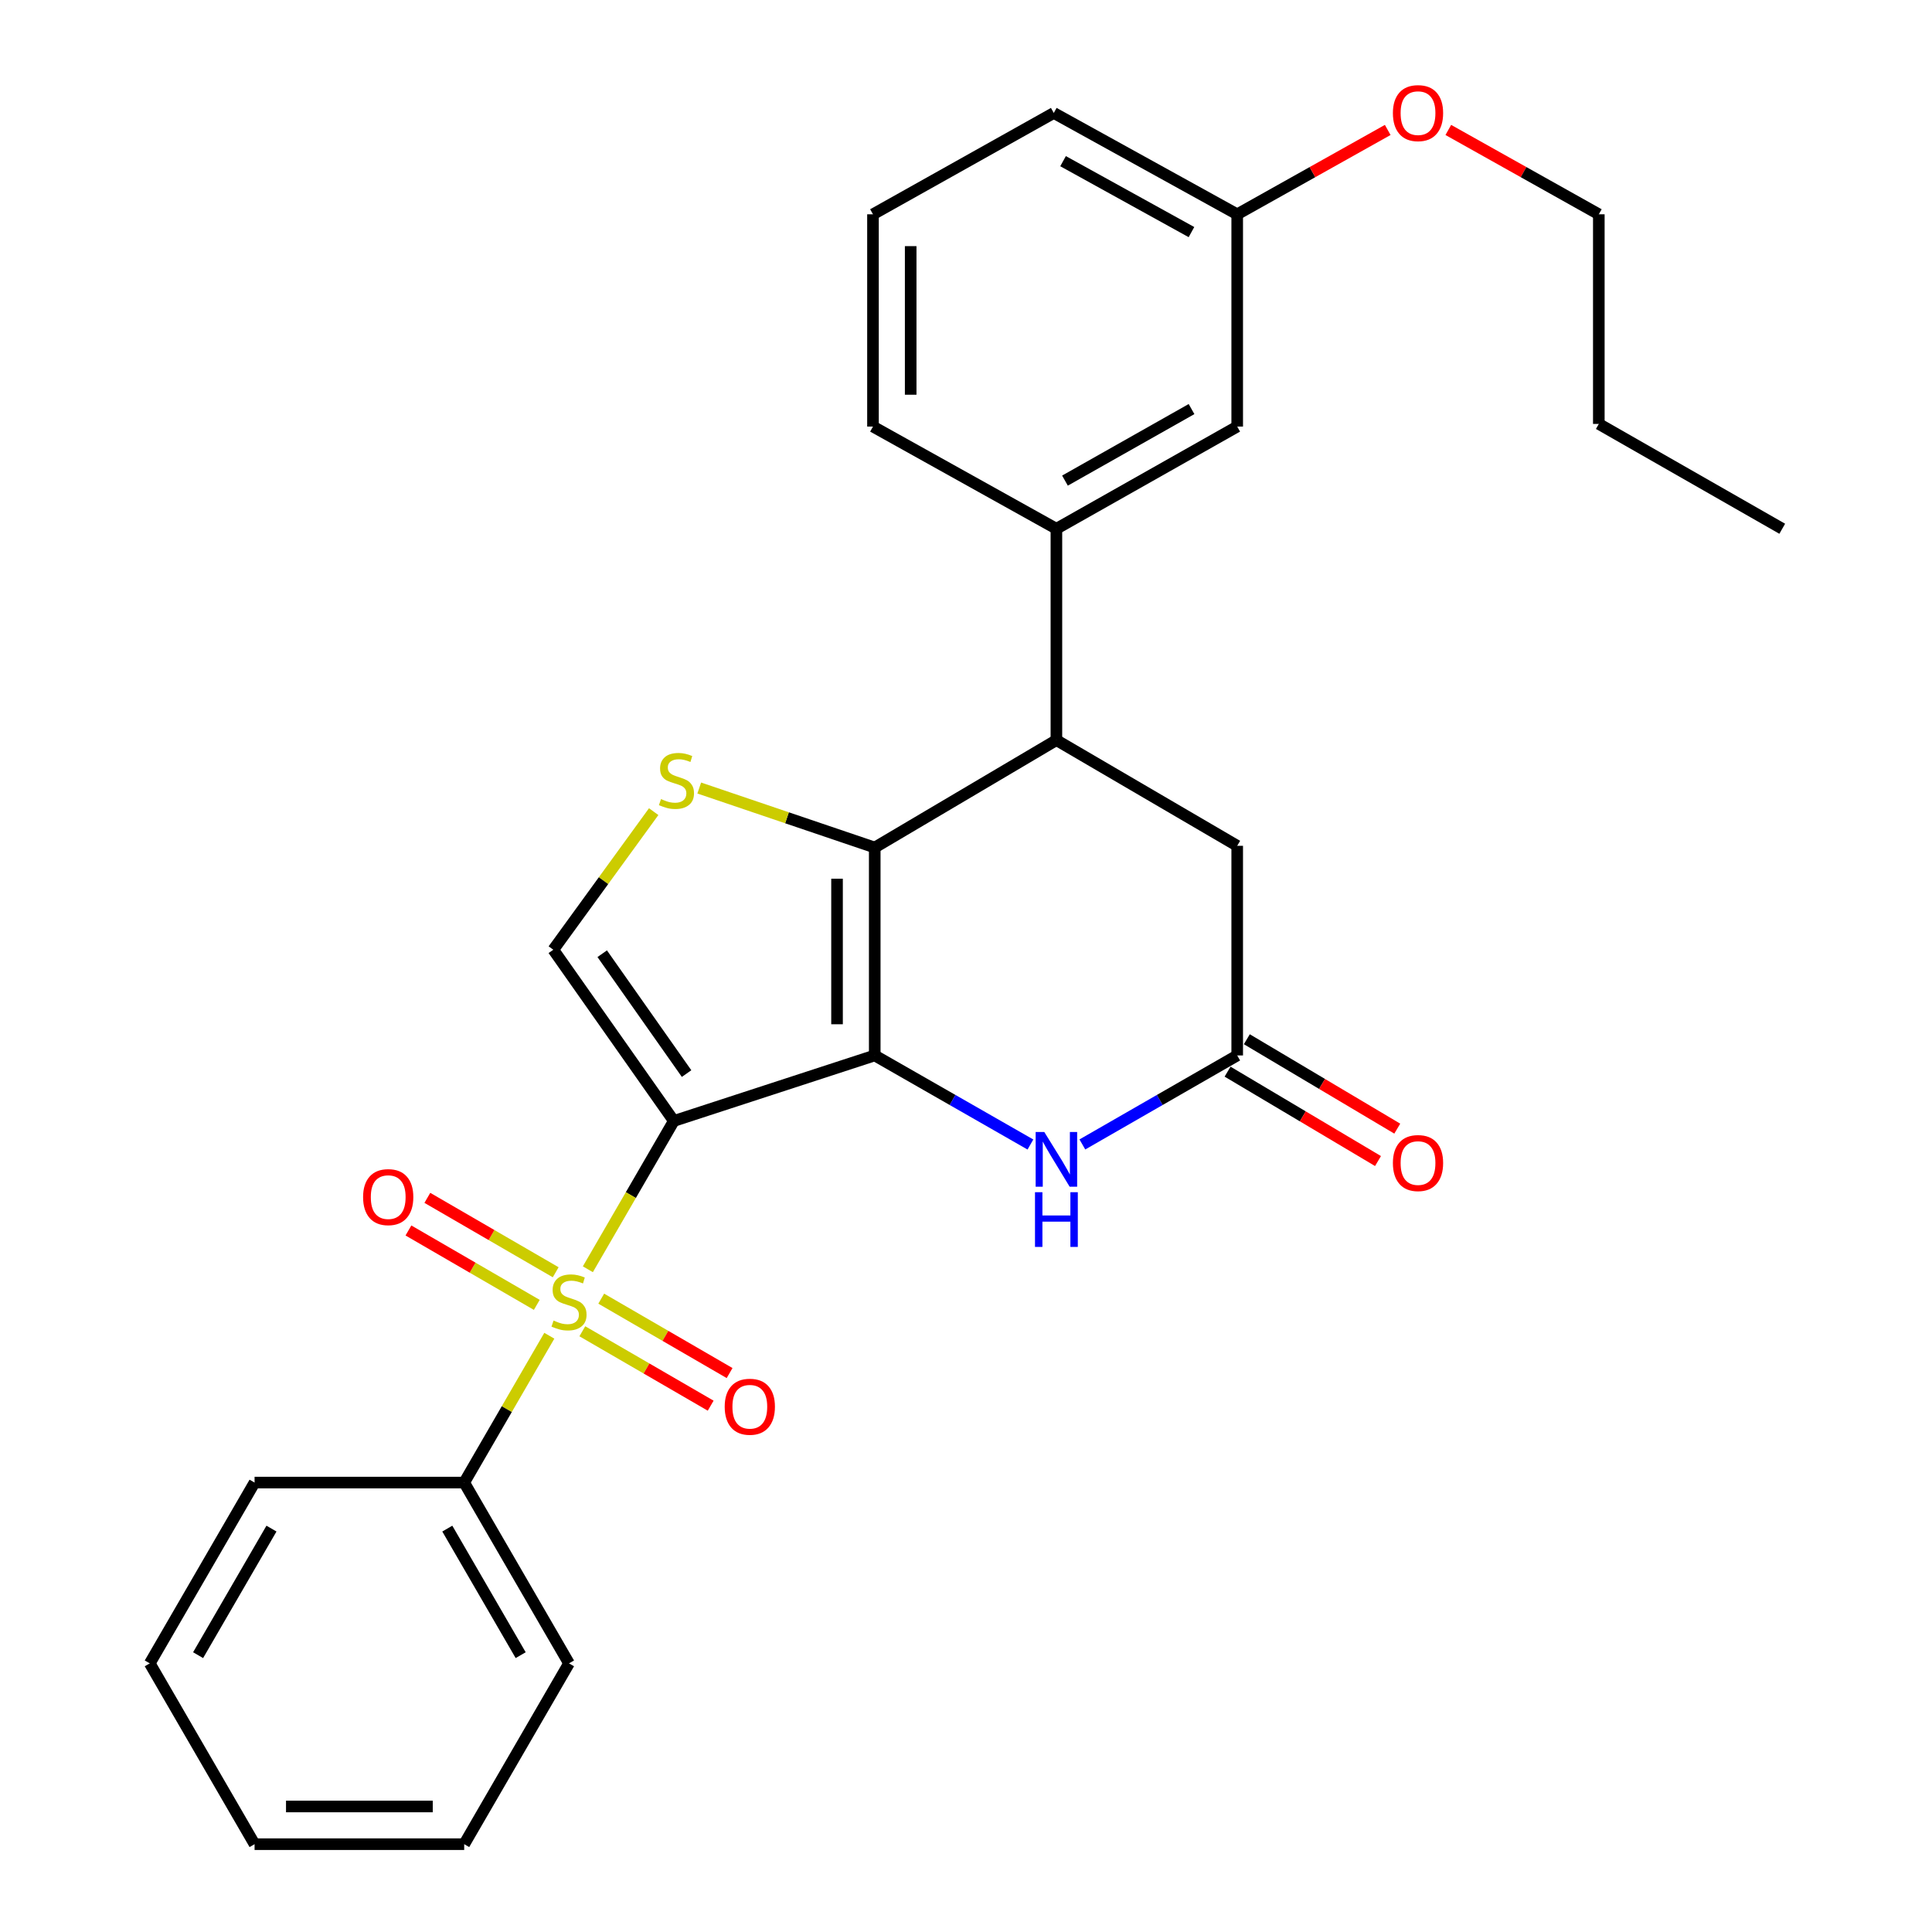 <?xml version='1.0' encoding='iso-8859-1'?>
<svg version='1.1' baseProfile='full'
              xmlns='http://www.w3.org/2000/svg'
                      xmlns:rdkit='http://www.rdkit.org/xml'
                      xmlns:xlink='http://www.w3.org/1999/xlink'
                  xml:space='preserve'
width='1000px' height='1000px' viewBox='0 0 1000 1000'>
<!-- END OF HEADER -->
<rect style='opacity:1.0;fill:#FFFFFF;stroke:none' width='1000' height='1000' x='0' y='0'> </rect>
<path class='bond-0' d='M 348.771,580.209 L 452.763,546.296' style='fill:none;fill-rule:evenodd;stroke:#000000;stroke-width:6px;stroke-linecap:butt;stroke-linejoin:miter;stroke-opacity:1' />
<path class='bond-1' d='M 348.771,580.209 L 326.522,618.589' style='fill:none;fill-rule:evenodd;stroke:#000000;stroke-width:6px;stroke-linecap:butt;stroke-linejoin:miter;stroke-opacity:1' />
<path class='bond-1' d='M 326.522,618.589 L 304.273,656.969' style='fill:none;fill-rule:evenodd;stroke:#CCCC00;stroke-width:6px;stroke-linecap:butt;stroke-linejoin:miter;stroke-opacity:1' />
<path class='bond-5' d='M 348.771,580.209 L 286.389,491.579' style='fill:none;fill-rule:evenodd;stroke:#000000;stroke-width:6px;stroke-linecap:butt;stroke-linejoin:miter;stroke-opacity:1' />
<path class='bond-5' d='M 355.372,555.682 L 311.705,493.641' style='fill:none;fill-rule:evenodd;stroke:#000000;stroke-width:6px;stroke-linecap:butt;stroke-linejoin:miter;stroke-opacity:1' />
<path class='bond-2' d='M 452.763,546.296 L 452.763,438.683' style='fill:none;fill-rule:evenodd;stroke:#000000;stroke-width:6px;stroke-linecap:butt;stroke-linejoin:miter;stroke-opacity:1' />
<path class='bond-2' d='M 433.249,530.154 L 433.249,454.825' style='fill:none;fill-rule:evenodd;stroke:#000000;stroke-width:6px;stroke-linecap:butt;stroke-linejoin:miter;stroke-opacity:1' />
<path class='bond-4' d='M 452.763,546.296 L 493.054,569.347' style='fill:none;fill-rule:evenodd;stroke:#000000;stroke-width:6px;stroke-linecap:butt;stroke-linejoin:miter;stroke-opacity:1' />
<path class='bond-4' d='M 493.054,569.347 L 533.344,592.398' style='fill:none;fill-rule:evenodd;stroke:#0000FF;stroke-width:6px;stroke-linecap:butt;stroke-linejoin:miter;stroke-opacity:1' />
<path class='bond-9' d='M 287.629,658.52 L 254.411,639.263' style='fill:none;fill-rule:evenodd;stroke:#CCCC00;stroke-width:6px;stroke-linecap:butt;stroke-linejoin:miter;stroke-opacity:1' />
<path class='bond-9' d='M 254.411,639.263 L 221.193,620.007' style='fill:none;fill-rule:evenodd;stroke:#FF0000;stroke-width:6px;stroke-linecap:butt;stroke-linejoin:miter;stroke-opacity:1' />
<path class='bond-9' d='M 277.842,675.403 L 244.624,656.146' style='fill:none;fill-rule:evenodd;stroke:#CCCC00;stroke-width:6px;stroke-linecap:butt;stroke-linejoin:miter;stroke-opacity:1' />
<path class='bond-9' d='M 244.624,656.146 L 211.406,636.89' style='fill:none;fill-rule:evenodd;stroke:#FF0000;stroke-width:6px;stroke-linecap:butt;stroke-linejoin:miter;stroke-opacity:1' />
<path class='bond-10' d='M 301.411,689.066 L 334.629,708.322' style='fill:none;fill-rule:evenodd;stroke:#CCCC00;stroke-width:6px;stroke-linecap:butt;stroke-linejoin:miter;stroke-opacity:1' />
<path class='bond-10' d='M 334.629,708.322 L 367.847,727.579' style='fill:none;fill-rule:evenodd;stroke:#FF0000;stroke-width:6px;stroke-linecap:butt;stroke-linejoin:miter;stroke-opacity:1' />
<path class='bond-10' d='M 311.198,672.183 L 344.416,691.439' style='fill:none;fill-rule:evenodd;stroke:#CCCC00;stroke-width:6px;stroke-linecap:butt;stroke-linejoin:miter;stroke-opacity:1' />
<path class='bond-10' d='M 344.416,691.439 L 377.634,710.696' style='fill:none;fill-rule:evenodd;stroke:#FF0000;stroke-width:6px;stroke-linecap:butt;stroke-linejoin:miter;stroke-opacity:1' />
<path class='bond-12' d='M 284.327,691.377 L 262.298,729.377' style='fill:none;fill-rule:evenodd;stroke:#CCCC00;stroke-width:6px;stroke-linecap:butt;stroke-linejoin:miter;stroke-opacity:1' />
<path class='bond-12' d='M 262.298,729.377 L 240.269,767.377' style='fill:none;fill-rule:evenodd;stroke:#000000;stroke-width:6px;stroke-linecap:butt;stroke-linejoin:miter;stroke-opacity:1' />
<path class='bond-6' d='M 452.763,438.683 L 546.792,383.088' style='fill:none;fill-rule:evenodd;stroke:#000000;stroke-width:6px;stroke-linecap:butt;stroke-linejoin:miter;stroke-opacity:1' />
<path class='bond-28' d='M 452.763,438.683 L 407.345,423.281' style='fill:none;fill-rule:evenodd;stroke:#000000;stroke-width:6px;stroke-linecap:butt;stroke-linejoin:miter;stroke-opacity:1' />
<path class='bond-28' d='M 407.345,423.281 L 361.926,407.88' style='fill:none;fill-rule:evenodd;stroke:#CCCC00;stroke-width:6px;stroke-linecap:butt;stroke-linejoin:miter;stroke-opacity:1' />
<path class='bond-3' d='M 338.347,420.102 L 312.368,455.84' style='fill:none;fill-rule:evenodd;stroke:#CCCC00;stroke-width:6px;stroke-linecap:butt;stroke-linejoin:miter;stroke-opacity:1' />
<path class='bond-3' d='M 312.368,455.84 L 286.389,491.579' style='fill:none;fill-rule:evenodd;stroke:#000000;stroke-width:6px;stroke-linecap:butt;stroke-linejoin:miter;stroke-opacity:1' />
<path class='bond-7' d='M 560.231,592.367 L 600.304,569.332' style='fill:none;fill-rule:evenodd;stroke:#0000FF;stroke-width:6px;stroke-linecap:butt;stroke-linejoin:miter;stroke-opacity:1' />
<path class='bond-7' d='M 600.304,569.332 L 640.376,546.296' style='fill:none;fill-rule:evenodd;stroke:#000000;stroke-width:6px;stroke-linecap:butt;stroke-linejoin:miter;stroke-opacity:1' />
<path class='bond-8' d='M 546.792,383.088 L 546.792,273.686' style='fill:none;fill-rule:evenodd;stroke:#000000;stroke-width:6px;stroke-linecap:butt;stroke-linejoin:miter;stroke-opacity:1' />
<path class='bond-29' d='M 546.792,383.088 L 640.376,437.794' style='fill:none;fill-rule:evenodd;stroke:#000000;stroke-width:6px;stroke-linecap:butt;stroke-linejoin:miter;stroke-opacity:1' />
<path class='bond-11' d='M 640.376,546.296 L 640.376,437.794' style='fill:none;fill-rule:evenodd;stroke:#000000;stroke-width:6px;stroke-linecap:butt;stroke-linejoin:miter;stroke-opacity:1' />
<path class='bond-14' d='M 635.391,554.684 L 674.323,577.821' style='fill:none;fill-rule:evenodd;stroke:#000000;stroke-width:6px;stroke-linecap:butt;stroke-linejoin:miter;stroke-opacity:1' />
<path class='bond-14' d='M 674.323,577.821 L 713.254,600.958' style='fill:none;fill-rule:evenodd;stroke:#FF0000;stroke-width:6px;stroke-linecap:butt;stroke-linejoin:miter;stroke-opacity:1' />
<path class='bond-14' d='M 645.361,537.908 L 684.293,561.045' style='fill:none;fill-rule:evenodd;stroke:#000000;stroke-width:6px;stroke-linecap:butt;stroke-linejoin:miter;stroke-opacity:1' />
<path class='bond-14' d='M 684.293,561.045 L 723.224,584.182' style='fill:none;fill-rule:evenodd;stroke:#FF0000;stroke-width:6px;stroke-linecap:butt;stroke-linejoin:miter;stroke-opacity:1' />
<path class='bond-13' d='M 546.792,273.686 L 640.376,220.79' style='fill:none;fill-rule:evenodd;stroke:#000000;stroke-width:6px;stroke-linecap:butt;stroke-linejoin:miter;stroke-opacity:1' />
<path class='bond-13' d='M 551.227,248.762 L 616.736,211.735' style='fill:none;fill-rule:evenodd;stroke:#000000;stroke-width:6px;stroke-linecap:butt;stroke-linejoin:miter;stroke-opacity:1' />
<path class='bond-16' d='M 546.792,273.686 L 451.853,220.79' style='fill:none;fill-rule:evenodd;stroke:#000000;stroke-width:6px;stroke-linecap:butt;stroke-linejoin:miter;stroke-opacity:1' />
<path class='bond-19' d='M 240.269,767.377 L 294.52,860.961' style='fill:none;fill-rule:evenodd;stroke:#000000;stroke-width:6px;stroke-linecap:butt;stroke-linejoin:miter;stroke-opacity:1' />
<path class='bond-19' d='M 231.524,791.202 L 269.499,856.711' style='fill:none;fill-rule:evenodd;stroke:#000000;stroke-width:6px;stroke-linecap:butt;stroke-linejoin:miter;stroke-opacity:1' />
<path class='bond-20' d='M 240.269,767.377 L 131.767,767.377' style='fill:none;fill-rule:evenodd;stroke:#000000;stroke-width:6px;stroke-linecap:butt;stroke-linejoin:miter;stroke-opacity:1' />
<path class='bond-15' d='M 640.376,220.79 L 640.376,110.921' style='fill:none;fill-rule:evenodd;stroke:#000000;stroke-width:6px;stroke-linecap:butt;stroke-linejoin:miter;stroke-opacity:1' />
<path class='bond-17' d='M 640.376,110.921 L 679.327,89.091' style='fill:none;fill-rule:evenodd;stroke:#000000;stroke-width:6px;stroke-linecap:butt;stroke-linejoin:miter;stroke-opacity:1' />
<path class='bond-17' d='M 679.327,89.091 L 718.279,67.259' style='fill:none;fill-rule:evenodd;stroke:#FF0000;stroke-width:6px;stroke-linecap:butt;stroke-linejoin:miter;stroke-opacity:1' />
<path class='bond-31' d='M 640.376,110.921 L 545.437,58.47' style='fill:none;fill-rule:evenodd;stroke:#000000;stroke-width:6px;stroke-linecap:butt;stroke-linejoin:miter;stroke-opacity:1' />
<path class='bond-31' d='M 616.698,120.135 L 550.241,83.419' style='fill:none;fill-rule:evenodd;stroke:#000000;stroke-width:6px;stroke-linecap:butt;stroke-linejoin:miter;stroke-opacity:1' />
<path class='bond-18' d='M 451.853,220.79 L 451.853,110.921' style='fill:none;fill-rule:evenodd;stroke:#000000;stroke-width:6px;stroke-linecap:butt;stroke-linejoin:miter;stroke-opacity:1' />
<path class='bond-18' d='M 471.367,204.309 L 471.367,127.402' style='fill:none;fill-rule:evenodd;stroke:#000000;stroke-width:6px;stroke-linecap:butt;stroke-linejoin:miter;stroke-opacity:1' />
<path class='bond-22' d='M 749.643,67.259 L 788.594,89.091' style='fill:none;fill-rule:evenodd;stroke:#FF0000;stroke-width:6px;stroke-linecap:butt;stroke-linejoin:miter;stroke-opacity:1' />
<path class='bond-22' d='M 788.594,89.091 L 827.545,110.921' style='fill:none;fill-rule:evenodd;stroke:#000000;stroke-width:6px;stroke-linecap:butt;stroke-linejoin:miter;stroke-opacity:1' />
<path class='bond-21' d='M 451.853,110.921 L 545.437,58.47' style='fill:none;fill-rule:evenodd;stroke:#000000;stroke-width:6px;stroke-linecap:butt;stroke-linejoin:miter;stroke-opacity:1' />
<path class='bond-26' d='M 294.52,860.961 L 240.269,954.545' style='fill:none;fill-rule:evenodd;stroke:#000000;stroke-width:6px;stroke-linecap:butt;stroke-linejoin:miter;stroke-opacity:1' />
<path class='bond-25' d='M 131.767,767.377 L 77.516,860.961' style='fill:none;fill-rule:evenodd;stroke:#000000;stroke-width:6px;stroke-linecap:butt;stroke-linejoin:miter;stroke-opacity:1' />
<path class='bond-25' d='M 140.512,791.202 L 102.537,856.711' style='fill:none;fill-rule:evenodd;stroke:#000000;stroke-width:6px;stroke-linecap:butt;stroke-linejoin:miter;stroke-opacity:1' />
<path class='bond-23' d='M 827.545,110.921 L 827.545,219.424' style='fill:none;fill-rule:evenodd;stroke:#000000;stroke-width:6px;stroke-linecap:butt;stroke-linejoin:miter;stroke-opacity:1' />
<path class='bond-24' d='M 827.545,219.424 L 922.484,273.686' style='fill:none;fill-rule:evenodd;stroke:#000000;stroke-width:6px;stroke-linecap:butt;stroke-linejoin:miter;stroke-opacity:1' />
<path class='bond-27' d='M 77.516,860.961 L 131.767,954.545' style='fill:none;fill-rule:evenodd;stroke:#000000;stroke-width:6px;stroke-linecap:butt;stroke-linejoin:miter;stroke-opacity:1' />
<path class='bond-30' d='M 240.269,954.545 L 131.767,954.545' style='fill:none;fill-rule:evenodd;stroke:#000000;stroke-width:6px;stroke-linecap:butt;stroke-linejoin:miter;stroke-opacity:1' />
<path class='bond-30' d='M 223.994,935.031 L 148.042,935.031' style='fill:none;fill-rule:evenodd;stroke:#000000;stroke-width:6px;stroke-linecap:butt;stroke-linejoin:miter;stroke-opacity:1' />
<path  class='atom-2' d='M 286.52 683.513
Q 286.84 683.633, 288.16 684.193
Q 289.48 684.753, 290.92 685.113
Q 292.4 685.433, 293.84 685.433
Q 296.52 685.433, 298.08 684.153
Q 299.64 682.833, 299.64 680.553
Q 299.64 678.993, 298.84 678.033
Q 298.08 677.073, 296.88 676.553
Q 295.68 676.033, 293.68 675.433
Q 291.16 674.673, 289.64 673.953
Q 288.16 673.233, 287.08 671.713
Q 286.04 670.193, 286.04 667.633
Q 286.04 664.073, 288.44 661.873
Q 290.88 659.673, 295.68 659.673
Q 298.96 659.673, 302.68 661.233
L 301.76 664.313
Q 298.36 662.913, 295.8 662.913
Q 293.04 662.913, 291.52 664.073
Q 290 665.193, 290.04 667.153
Q 290.04 668.673, 290.8 669.593
Q 291.6 670.513, 292.72 671.033
Q 293.88 671.553, 295.8 672.153
Q 298.36 672.953, 299.88 673.753
Q 301.4 674.553, 302.48 676.193
Q 303.6 677.793, 303.6 680.553
Q 303.6 684.473, 300.96 686.593
Q 298.36 688.673, 294 688.673
Q 291.48 688.673, 289.56 688.113
Q 287.68 687.593, 285.44 686.673
L 286.52 683.513
' fill='#CCCC00'/>
<path  class='atom-4' d='M 342.137 413.602
Q 342.457 413.722, 343.777 414.282
Q 345.097 414.842, 346.537 415.202
Q 348.017 415.522, 349.457 415.522
Q 352.137 415.522, 353.697 414.242
Q 355.257 412.922, 355.257 410.642
Q 355.257 409.082, 354.457 408.122
Q 353.697 407.162, 352.497 406.642
Q 351.297 406.122, 349.297 405.522
Q 346.777 404.762, 345.257 404.042
Q 343.777 403.322, 342.697 401.802
Q 341.657 400.282, 341.657 397.722
Q 341.657 394.162, 344.057 391.962
Q 346.497 389.762, 351.297 389.762
Q 354.577 389.762, 358.297 391.322
L 357.377 394.402
Q 353.977 393.002, 351.417 393.002
Q 348.657 393.002, 347.137 394.162
Q 345.617 395.282, 345.657 397.242
Q 345.657 398.762, 346.417 399.682
Q 347.217 400.602, 348.337 401.122
Q 349.497 401.642, 351.417 402.242
Q 353.977 403.042, 355.497 403.842
Q 357.017 404.642, 358.097 406.282
Q 359.217 407.882, 359.217 410.642
Q 359.217 414.562, 356.577 416.682
Q 353.977 418.762, 349.617 418.762
Q 347.097 418.762, 345.177 418.202
Q 343.297 417.682, 341.057 416.762
L 342.137 413.602
' fill='#CCCC00'/>
<path  class='atom-5' d='M 540.532 585.932
L 549.812 600.932
Q 550.732 602.412, 552.212 605.092
Q 553.692 607.772, 553.772 607.932
L 553.772 585.932
L 557.532 585.932
L 557.532 614.252
L 553.652 614.252
L 543.692 597.852
Q 542.532 595.932, 541.292 593.732
Q 540.092 591.532, 539.732 590.852
L 539.732 614.252
L 536.052 614.252
L 536.052 585.932
L 540.532 585.932
' fill='#0000FF'/>
<path  class='atom-5' d='M 535.712 617.084
L 539.552 617.084
L 539.552 629.124
L 554.032 629.124
L 554.032 617.084
L 557.872 617.084
L 557.872 645.404
L 554.032 645.404
L 554.032 632.324
L 539.552 632.324
L 539.552 645.404
L 535.712 645.404
L 535.712 617.084
' fill='#0000FF'/>
<path  class='atom-10' d='M 187.936 619.622
Q 187.936 612.822, 191.296 609.022
Q 194.656 605.222, 200.936 605.222
Q 207.216 605.222, 210.576 609.022
Q 213.936 612.822, 213.936 619.622
Q 213.936 626.502, 210.536 630.422
Q 207.136 634.302, 200.936 634.302
Q 194.696 634.302, 191.296 630.422
Q 187.936 626.542, 187.936 619.622
M 200.936 631.102
Q 205.256 631.102, 207.576 628.222
Q 209.936 625.302, 209.936 619.622
Q 209.936 614.062, 207.576 611.262
Q 205.256 608.422, 200.936 608.422
Q 196.616 608.422, 194.256 611.222
Q 191.936 614.022, 191.936 619.622
Q 191.936 625.342, 194.256 628.222
Q 196.616 631.102, 200.936 631.102
' fill='#FF0000'/>
<path  class='atom-11' d='M 375.104 728.124
Q 375.104 721.324, 378.464 717.524
Q 381.824 713.724, 388.104 713.724
Q 394.384 713.724, 397.744 717.524
Q 401.104 721.324, 401.104 728.124
Q 401.104 735.004, 397.704 738.924
Q 394.304 742.804, 388.104 742.804
Q 381.864 742.804, 378.464 738.924
Q 375.104 735.044, 375.104 728.124
M 388.104 739.604
Q 392.424 739.604, 394.744 736.724
Q 397.104 733.804, 397.104 728.124
Q 397.104 722.564, 394.744 719.764
Q 392.424 716.924, 388.104 716.924
Q 383.784 716.924, 381.424 719.724
Q 379.104 722.524, 379.104 728.124
Q 379.104 733.844, 381.424 736.724
Q 383.784 739.604, 388.104 739.604
' fill='#FF0000'/>
<path  class='atom-15' d='M 720.961 601.993
Q 720.961 595.193, 724.321 591.393
Q 727.681 587.593, 733.961 587.593
Q 740.241 587.593, 743.601 591.393
Q 746.961 595.193, 746.961 601.993
Q 746.961 608.873, 743.561 612.793
Q 740.161 616.673, 733.961 616.673
Q 727.721 616.673, 724.321 612.793
Q 720.961 608.913, 720.961 601.993
M 733.961 613.473
Q 738.281 613.473, 740.601 610.593
Q 742.961 607.673, 742.961 601.993
Q 742.961 596.433, 740.601 593.633
Q 738.281 590.793, 733.961 590.793
Q 729.641 590.793, 727.281 593.593
Q 724.961 596.393, 724.961 601.993
Q 724.961 607.713, 727.281 610.593
Q 729.641 613.473, 733.961 613.473
' fill='#FF0000'/>
<path  class='atom-18' d='M 720.961 58.55
Q 720.961 51.75, 724.321 47.95
Q 727.681 44.15, 733.961 44.15
Q 740.241 44.15, 743.601 47.95
Q 746.961 51.75, 746.961 58.55
Q 746.961 65.43, 743.561 69.35
Q 740.161 73.23, 733.961 73.23
Q 727.721 73.23, 724.321 69.35
Q 720.961 65.47, 720.961 58.55
M 733.961 70.03
Q 738.281 70.03, 740.601 67.15
Q 742.961 64.23, 742.961 58.55
Q 742.961 52.99, 740.601 50.19
Q 738.281 47.35, 733.961 47.35
Q 729.641 47.35, 727.281 50.15
Q 724.961 52.95, 724.961 58.55
Q 724.961 64.27, 727.281 67.15
Q 729.641 70.03, 733.961 70.03
' fill='#FF0000'/>
</svg>
